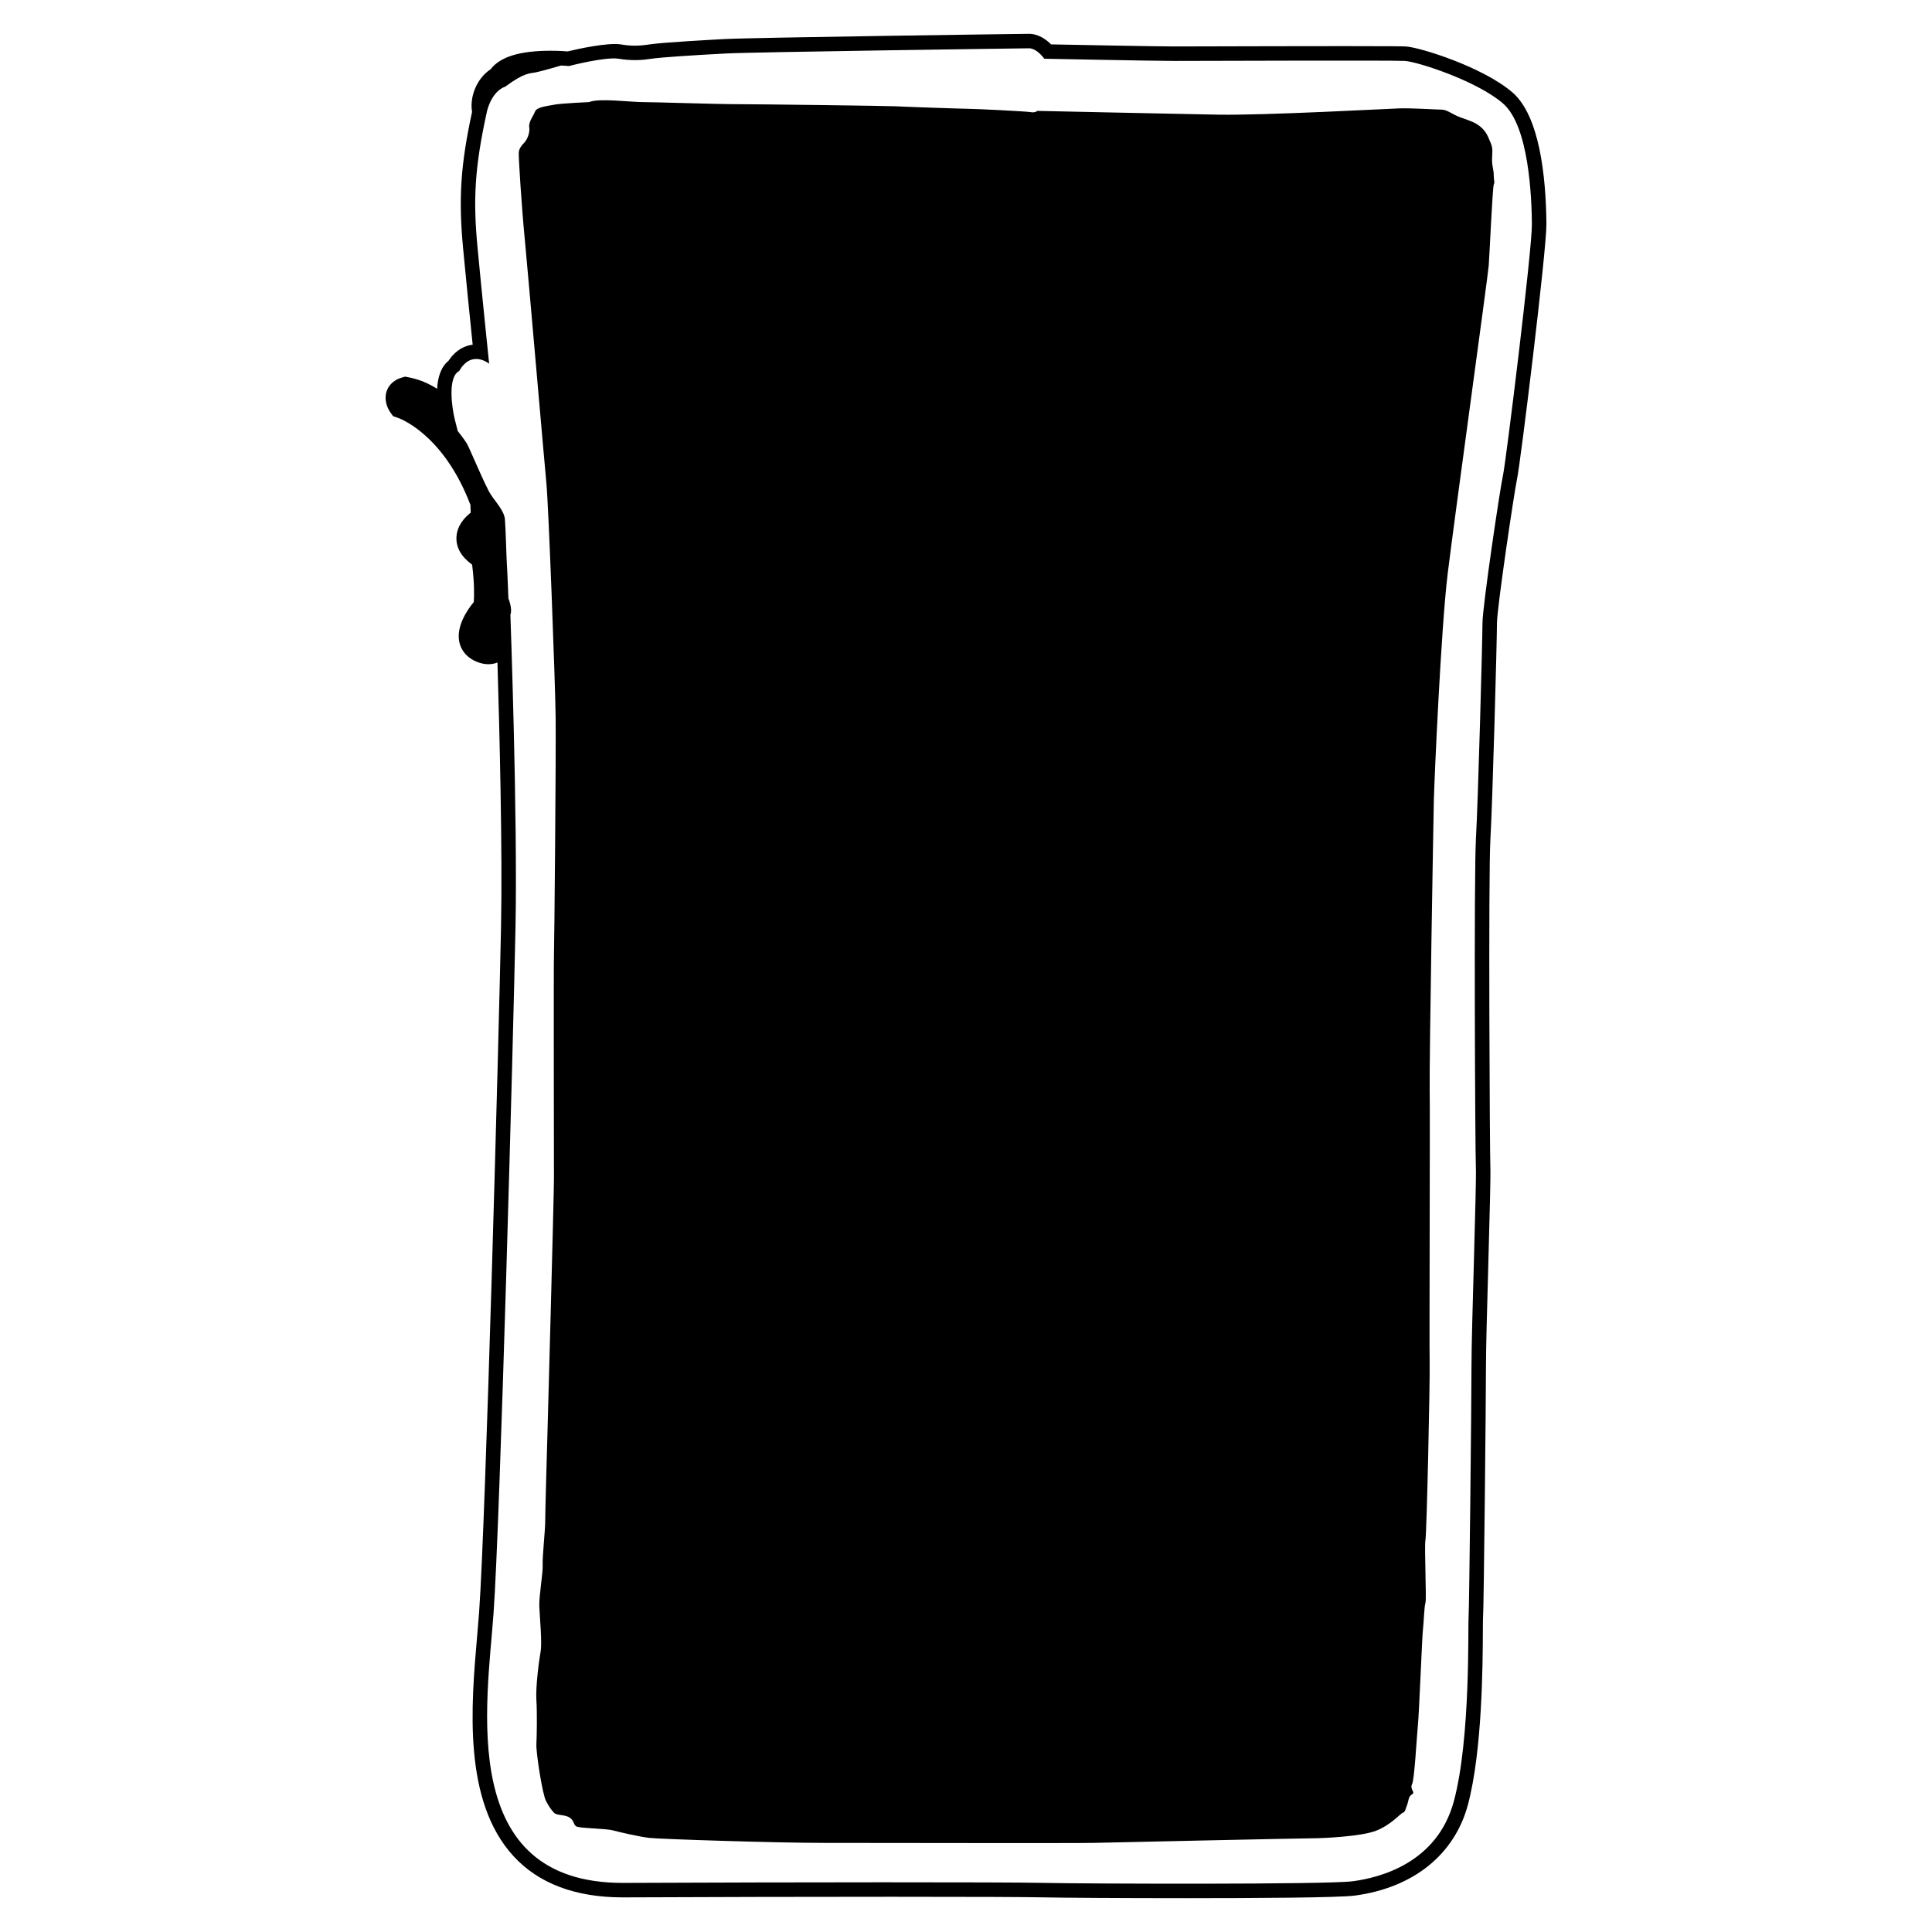 <?xml version="1.0" encoding="utf-8"?>
<!-- Generator: Adobe Illustrator 16.0.0, SVG Export Plug-In . SVG Version: 6.00 Build 0)  -->
<!DOCTYPE svg PUBLIC "-//W3C//DTD SVG 1.1//EN" "http://www.w3.org/Graphics/SVG/1.1/DTD/svg11.dtd">
<svg version="1.1" id="Layer_1" xmlns="http://www.w3.org/2000/svg" xmlns:xlink="http://www.w3.org/1999/xlink" x="0px" y="0px"
	 width="200px" height="200px" viewBox="0 0 200 200" enable-background="new 0 0 200 200" xml:space="preserve">
<g>
	<path d="M156.562,9.562c-3.049-2.625-9.56-4.666-11.036-4.752c-0.265-0.016-1.215-0.036-6.39-0.036
		c-4.549,0-10.499,0.016-14.215,0.026l-3.334,0.008c-1.721,0-10.303-0.165-12.778-0.213c-0.5-0.5-1.304-1.094-2.305-1.094
		c-1.067,0.01-28.338,0.378-31.484,0.542c-1.056,0.055-6.394,0.34-7.797,0.556c-1.13,0.173-1.94,0.167-2.932,0.003
		c-1.368-0.227-4.543,0.478-5.519,0.72c-0.35-0.027-1.001-0.068-1.781-0.068c-3.179,0-5.214,0.625-6.197,1.909
		c-1.591,1.06-2.174,3.069-1.924,4.412c-1.189,5.489-1.415,8.967-0.933,14.105c0.301,3.208,0.734,7.479,0.994,10.002
		c-0.697,0.084-1.69,0.444-2.5,1.667c-0.815,0.655-1.117,1.772-1.181,2.902c-0.833-0.533-1.818-0.976-2.957-1.193l-0.351-0.067
		l-0.344,0.098c-1.035,0.295-1.421,0.988-1.56,1.375c-0.294,0.821-0.007,1.679,0.359,2.208l0.295,0.412l0.47,0.159
		c0.194,0.066,4.748,1.683,7.536,9.022l0.032,0.806c-0.664,0.521-1.45,1.39-1.48,2.59c-0.027,1.054,0.518,1.991,1.623,2.792
		c0.249,1.937,0.215,3.256,0.172,3.867c-0.68,0.829-1.792,2.467-1.516,4.047c0.15,0.86,0.688,1.569,1.513,1.997
		c0.858,0.445,1.724,0.511,2.455,0.222c0.208,6.885,0.527,19.45,0.37,27.341c-0.226,11.386-1.586,61.48-2.268,70.944
		c-0.056,0.776-0.129,1.615-0.206,2.5c-0.626,7.198-1.482,17.057,3.76,22.774c2.6,2.835,6.406,4.272,11.314,4.272h0.111
		c9.022-0.04,19.337-0.062,27.73-0.062c8.348,0,13.948,0.022,15.768,0.062c1.831,0.04,7.951,0.083,14.646,0.083
		c7.097,0,15.9-0.047,17.541-0.27c6.053-0.816,10.316-4.245,11.696-9.406c1.495-5.594,1.533-14.632,1.547-18.034
		c0.003-0.599,0.002-1.005,0.012-1.146c0.092-1.01,0.31-23.2,0.31-26.334c0-1.75,0.121-6.104,0.238-10.313
		c0.159-5.744,0.253-9.296,0.215-10.195c-0.061-1.365-0.216-30.107,0.005-33.92c0.222-3.813,0.678-20.582,0.678-22.348
		c0-1.592,1.809-13.732,2.083-14.968c0.335-1.503,3.062-23.683,3.038-26.386C160.038,18.311,159.389,11.998,156.562,9.562z
		 M155.583,49.239c-0.303,1.363-2.119,13.553-2.119,15.294s-0.455,18.475-0.675,22.261c-0.22,3.786-0.083,32.331-0.007,34.072
		c0.075,1.741-0.454,16.733-0.454,20.443s-0.228,25.364-0.304,26.197c-0.075,0.833,0.228,12.418-1.514,18.93
		s-7.799,7.95-10.447,8.308c-2.647,0.359-27.863,0.263-31.953,0.173c-4.091-0.09-26.199-0.076-43.538,0
		c-17.339,0.075-14.159-18.476-13.478-27.939c0.682-9.465,2.044-59.589,2.271-71.022c0.228-11.433-0.53-32.331-0.53-32.331
		c0.244-0.584-0.204-1.678-0.204-1.678s-0.121-3.111-0.162-3.596c-0.04-0.484-0.121-3.757-0.202-4.605
		c-0.081-0.849-0.889-1.697-1.455-2.545c-0.565-0.849-2.182-4.767-2.464-5.252s-0.966-1.329-0.966-1.329s0,0-0.303-1.212
		c-0.303-1.211-0.757-4.392,0.454-4.997c1.288-2.271,3.104-0.757,3.104-0.757s-0.757-7.269-1.211-12.114
		c-0.454-4.846-0.303-8.177,0.984-14.008c0,0,0.428-2.048,1.902-2.569c1.995-1.475,2.516-1.345,3.166-1.475
		c0.651-0.13,2.605-0.707,2.605-0.707c0.493,0.024,0.807,0.056,0.807,0.056s3.786-0.984,5.149-0.757
		c1.363,0.227,2.423,0.151,3.407,0s4.543-0.379,7.647-0.541c3.104-0.162,30.588-0.532,31.42-0.54s1.593,1.081,1.593,1.081
		s11.433,0.227,13.477,0.227s22.563-0.076,23.851,0s7.42,2.044,10.146,4.392s2.977,9.846,3.002,12.494
		C158.609,25.842,155.887,47.875,155.583,49.239z"/>
	<path d="M154.455,16.553c0-0.694,0.13-1.127-0.13-1.735c-0.261-0.607-0.348-0.867-0.607-1.214c-0.261-0.347-0.65-0.694-1.214-0.954
		c-0.564-0.26-1.215-0.434-1.692-0.65c-0.477-0.217-1.084-0.651-1.561-0.651c-0.478,0-3.123-0.173-4.381-0.13
		s-14.052,0.737-18.779,0.65c-4.728-0.086-18.693-0.39-18.693-0.39s-0.26,0.217-0.693,0.13c-0.434-0.086-5.813-0.347-6.463-0.347
		c-0.65,0-6.853-0.217-7.546-0.26s-14.096-0.217-16.308-0.217s-8.631-0.217-9.889-0.217c-1.257,0-4.51-0.434-5.508,0
		c0,0-2.906,0.13-3.556,0.26c-0.651,0.13-1.865,0.237-2.039,0.704s-0.694,1.074-0.607,1.638c0.087,0.563-0.216,1.301-0.52,1.604
		c-0.304,0.304-0.522,0.607-0.565,0.998c-0.042,0.391,0.304,5.725,0.608,8.848c0.304,3.123,2.039,23.204,2.255,25.459
		c0.217,2.255,0.911,20.514,0.954,24.244c0.043,3.73-0.134,23.507-0.176,24.504c-0.041,0.998-0.002,21.686,0,23.204
		c0.002,1.518-0.648,25.675-0.691,27.02s-0.217,7.59-0.217,8.5c0,0.911-0.304,3.644-0.26,4.468s-0.391,3.166-0.347,4.294
		c0.043,1.127,0.304,3.729,0.13,4.684c-0.173,0.954-0.521,3.644-0.434,4.988c0.087,1.344,0.043,3.816,0,4.597
		c-0.043,0.781,0.607,5.118,0.998,5.855c0.391,0.737,0.56,0.911,0.822,1.215c0.263,0.304,1.173,0.173,1.65,0.521
		c0.477,0.347,0.347,0.736,0.694,0.91c0.347,0.174,3.106,0.217,3.744,0.391s2.675,0.65,3.76,0.78
		c1.084,0.131,13.228,0.521,18.129,0.521s26.153,0.043,27.844,0s21.643-0.477,22.683-0.477c1.041,0,5.031-0.174,6.593-0.781
		c1.562-0.606,2.516-1.777,2.775-1.864c0.261-0.087,0.261-0.347,0.434-0.781c0.174-0.434,0.131-0.91,0.521-1.127
		c0.391-0.217-0.26-0.521,0-1.041c0.261-0.521,0.478-4.857,0.607-6.115s0.434-9.195,0.521-9.889c0.087-0.694,0.13-2.386,0.26-2.776
		c0.131-0.39-0.13-5.854,0-6.505c0.131-0.651,0.478-16.352,0.435-18.346c-0.044-1.995,0.051-25.329,0.004-28.278
		c-0.048-2.949,0.386-27.974,0.43-29.926c0.043-1.952,0.737-17.782,1.431-23.464c0.694-5.682,4.164-30.793,4.251-31.921
		c0.086-1.127,0.39-8.023,0.521-8.371c0.13-0.347,0-0.347,0-0.954S154.455,17.247,154.455,16.553z"/>
</g>
</svg>
